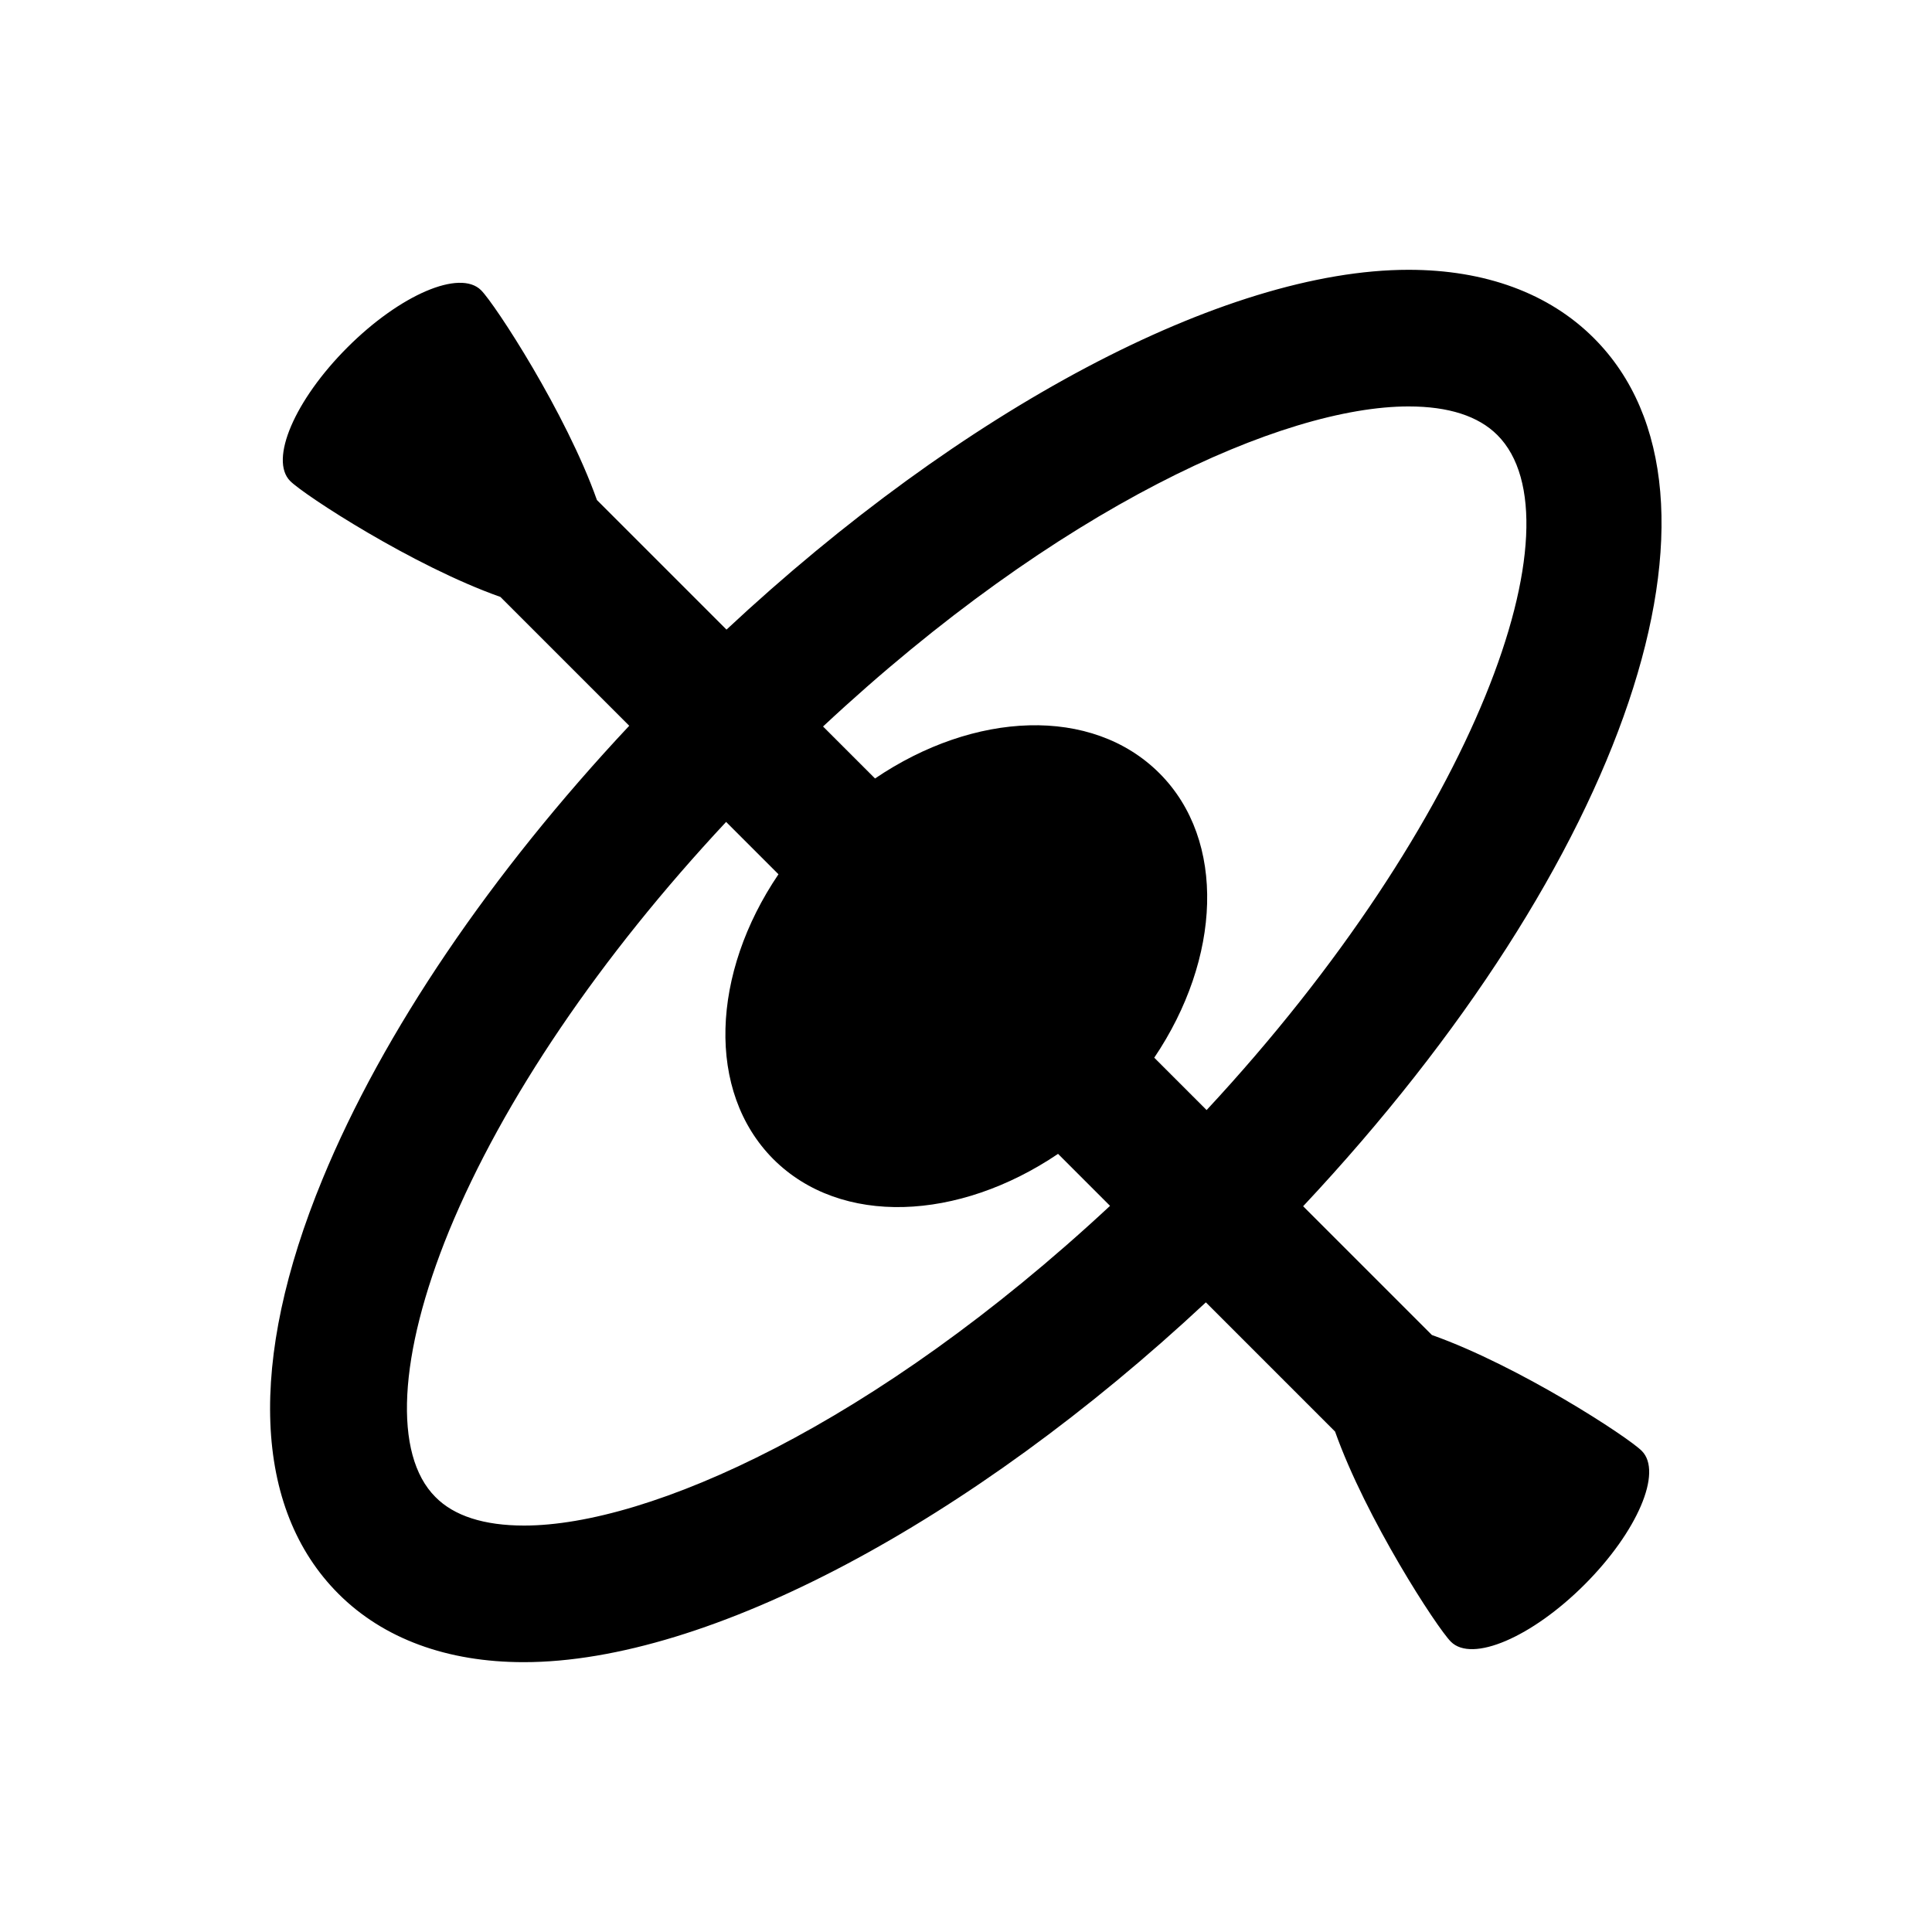 <?xml version="1.0" encoding="UTF-8"?>
<!-- Uploaded to: ICON Repo, www.iconrepo.com, Generator: ICON Repo Mixer Tools -->
<svg fill="#000000" width="800px" height="800px" version="1.1" viewBox="144 144 512 512" xmlns="http://www.w3.org/2000/svg">
 <path d="m523.49 497.81-34.145-34.145c85.512-91.219 118.77-188.34 77.047-230.06-11.906-11.906-28.832-18.105-49.102-18.105-48.906 0-118.47 37.195-180.76 95.352l-34.34-34.34c-8.168-23.027-26.961-51.855-30.699-55.598-5.609-5.609-21.453 1.18-35.426 15.152s-20.762 29.816-15.152 35.426c3.738 3.738 32.57 22.535 55.695 30.699l34.145 34.145c-36.609 39.062-65.242 81.18-81.281 120.14-19.879 48.215-18.402 87.281 4.231 109.91 11.906 11.906 28.832 18.105 49.102 18.105 48.906 0 118.47-37.195 180.76-95.352l34.242 34.242c8.168 23.027 26.961 51.957 30.699 55.695 5.609 5.609 21.453-1.18 35.426-15.152s20.762-29.816 15.152-35.426c-3.738-3.738-32.57-22.531-55.594-30.699zm-6.199-246.1c10.629 0 18.5 2.559 23.52 7.578 22.828 22.828-5.707 102.14-77.047 178.89l-13.875-13.875c17.711-26.273 19.188-57.562 1.379-75.375-17.91-17.91-49.102-16.434-75.375 1.379l-13.777-13.777c62.383-58.254 122.01-84.82 155.18-84.82zm-234.39 296.58c-10.629 0-18.598-2.559-23.52-7.578-11.219-11.219-9.84-37.59 3.641-70.555 14.27-34.637 40.051-72.621 73.406-108.34l13.875 13.875c-17.809 26.273-19.188 57.562-1.379 75.473 17.91 17.91 49.102 16.434 75.473-1.379l13.777 13.777c-62.48 58.156-122.21 84.727-155.27 84.727z"/>
</svg>